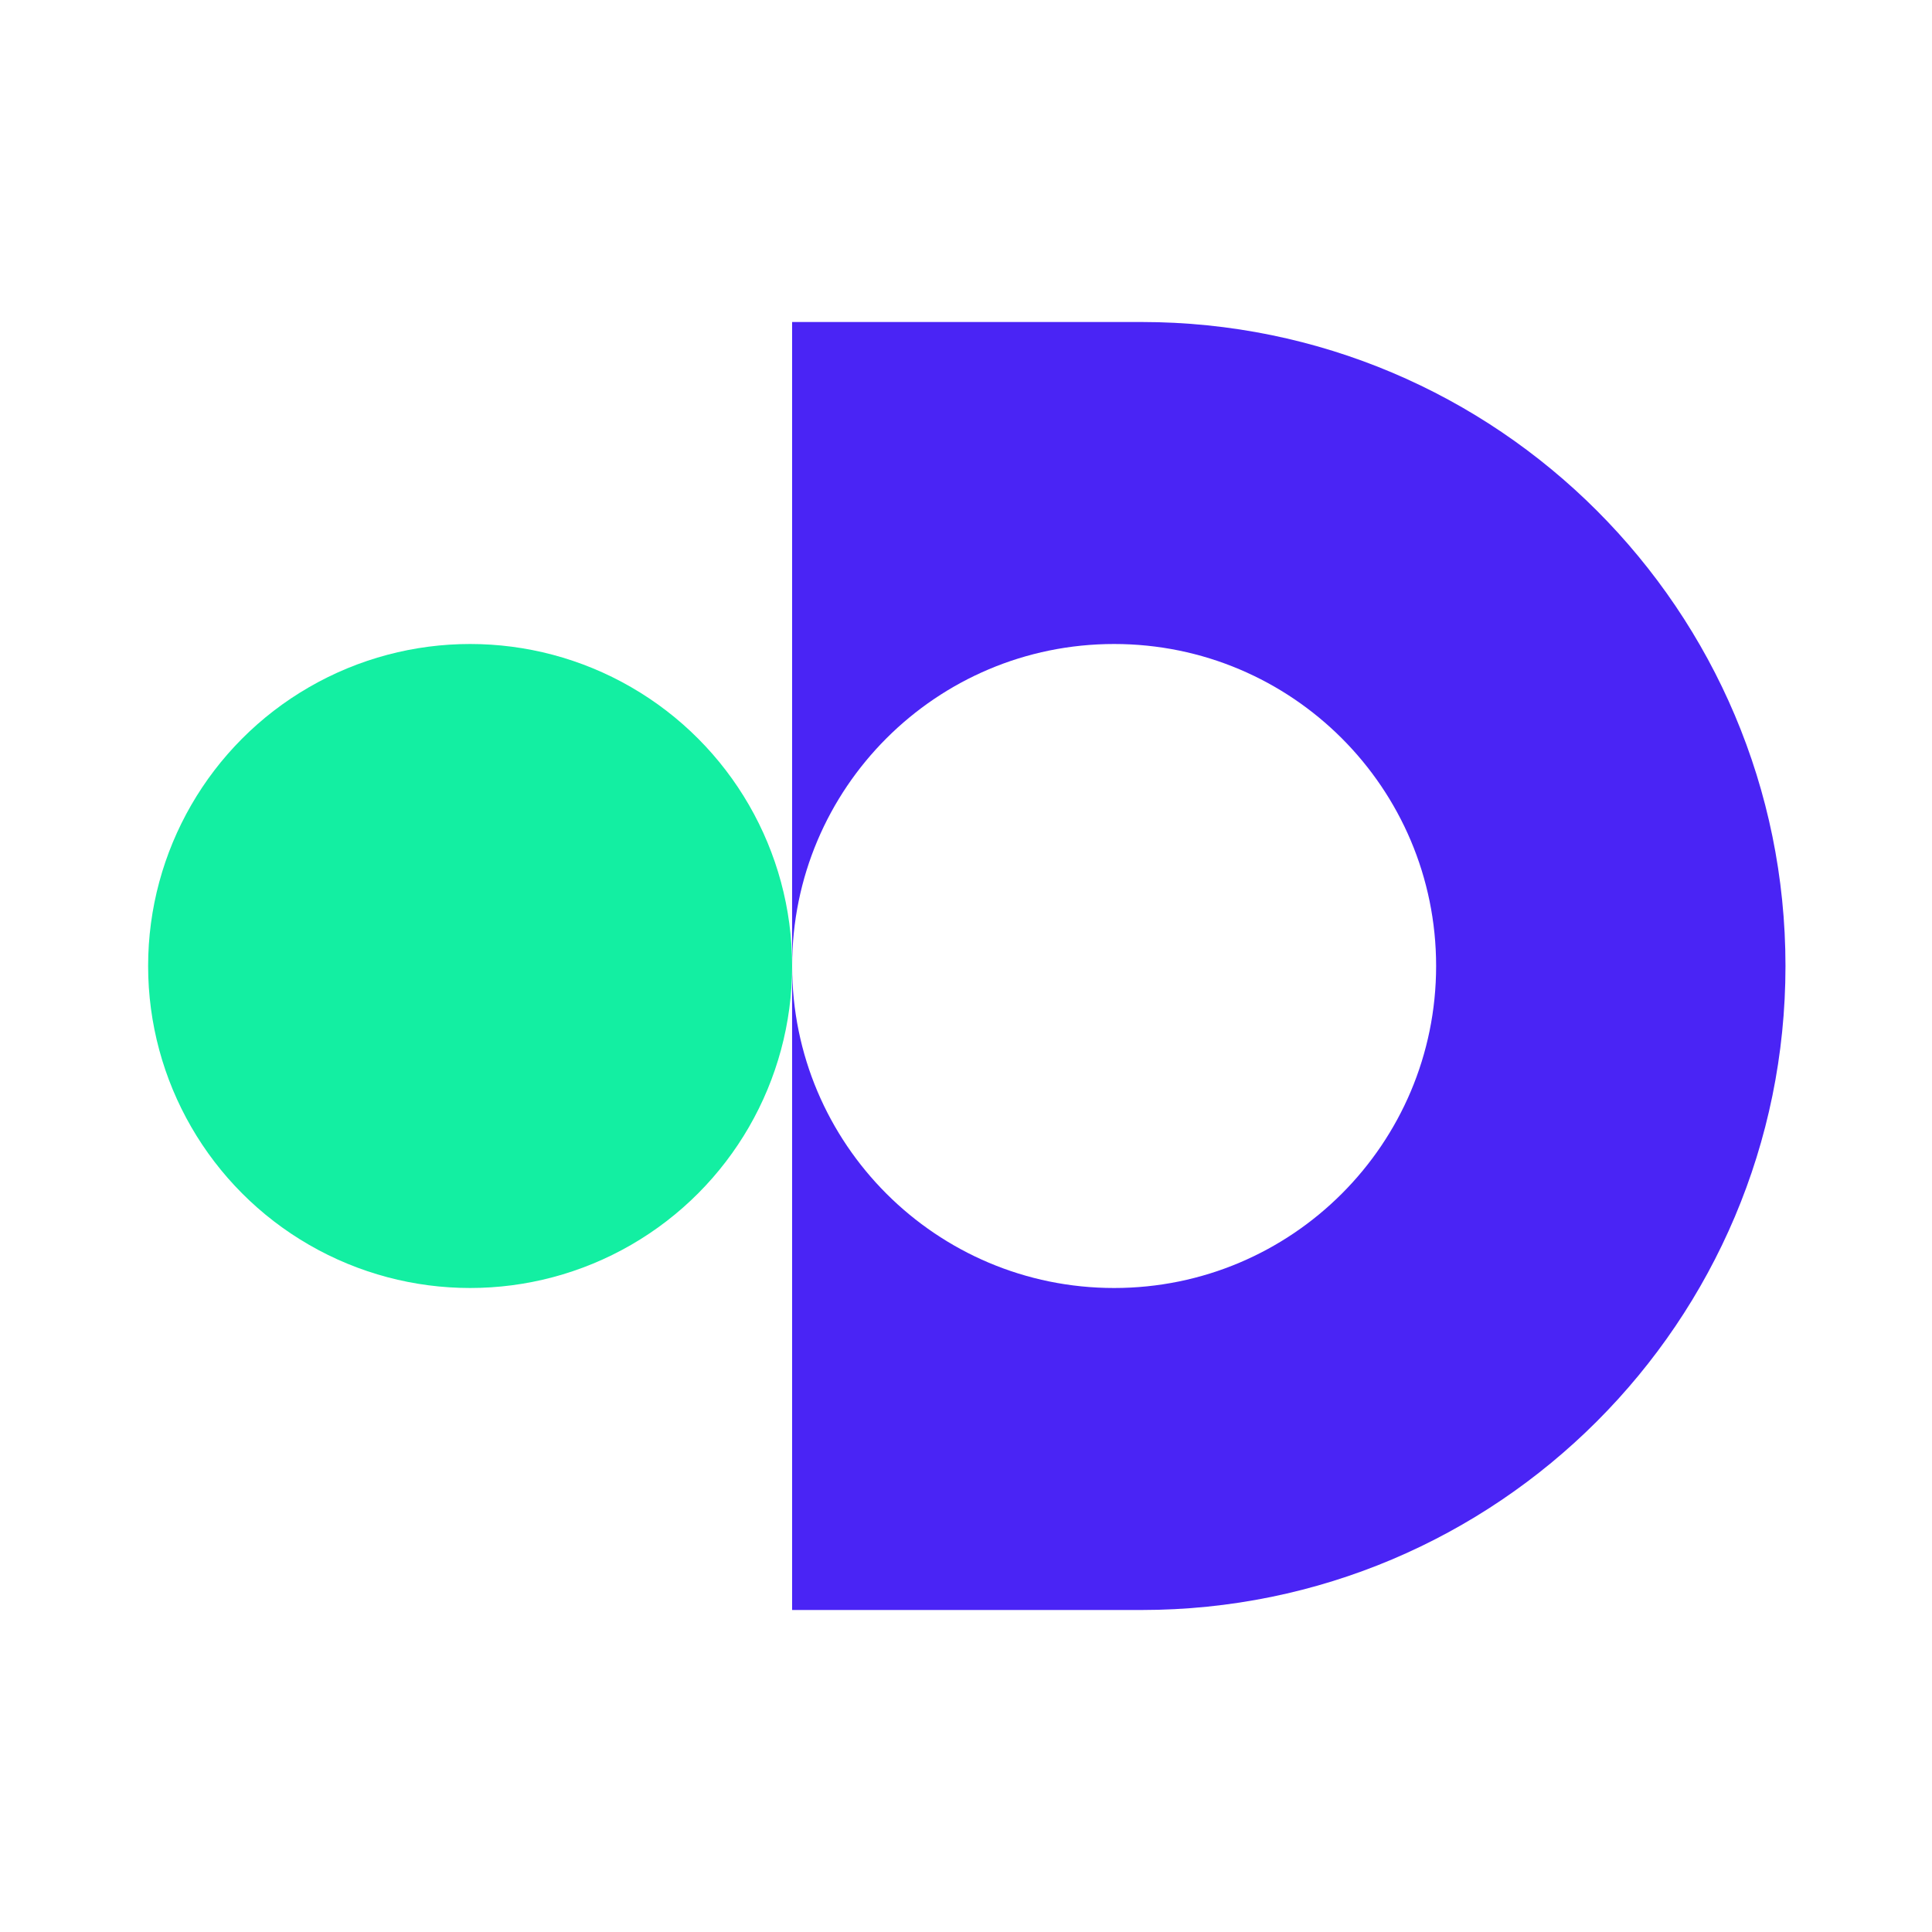 <svg width="600" height="600" viewBox="0 0 600 600" fill="none" xmlns="http://www.w3.org/2000/svg">
<path fill-rule="evenodd" clip-rule="evenodd" d="M354.496 500C464.953 500 554.496 410.457 554.496 300C554.496 189.543 464.953 100 354.496 100H246V300V500H354.496ZM246 300C246 244.772 290.772 200 346 200C401.228 200 446 244.772 446 300C446 355.228 401.228 400 346 400C290.772 400 246 355.228 246 300Z" fill="#4A24F5"/>
<circle cx="146" cy="300" r="100" fill="#13EFA2"/>
</svg>
